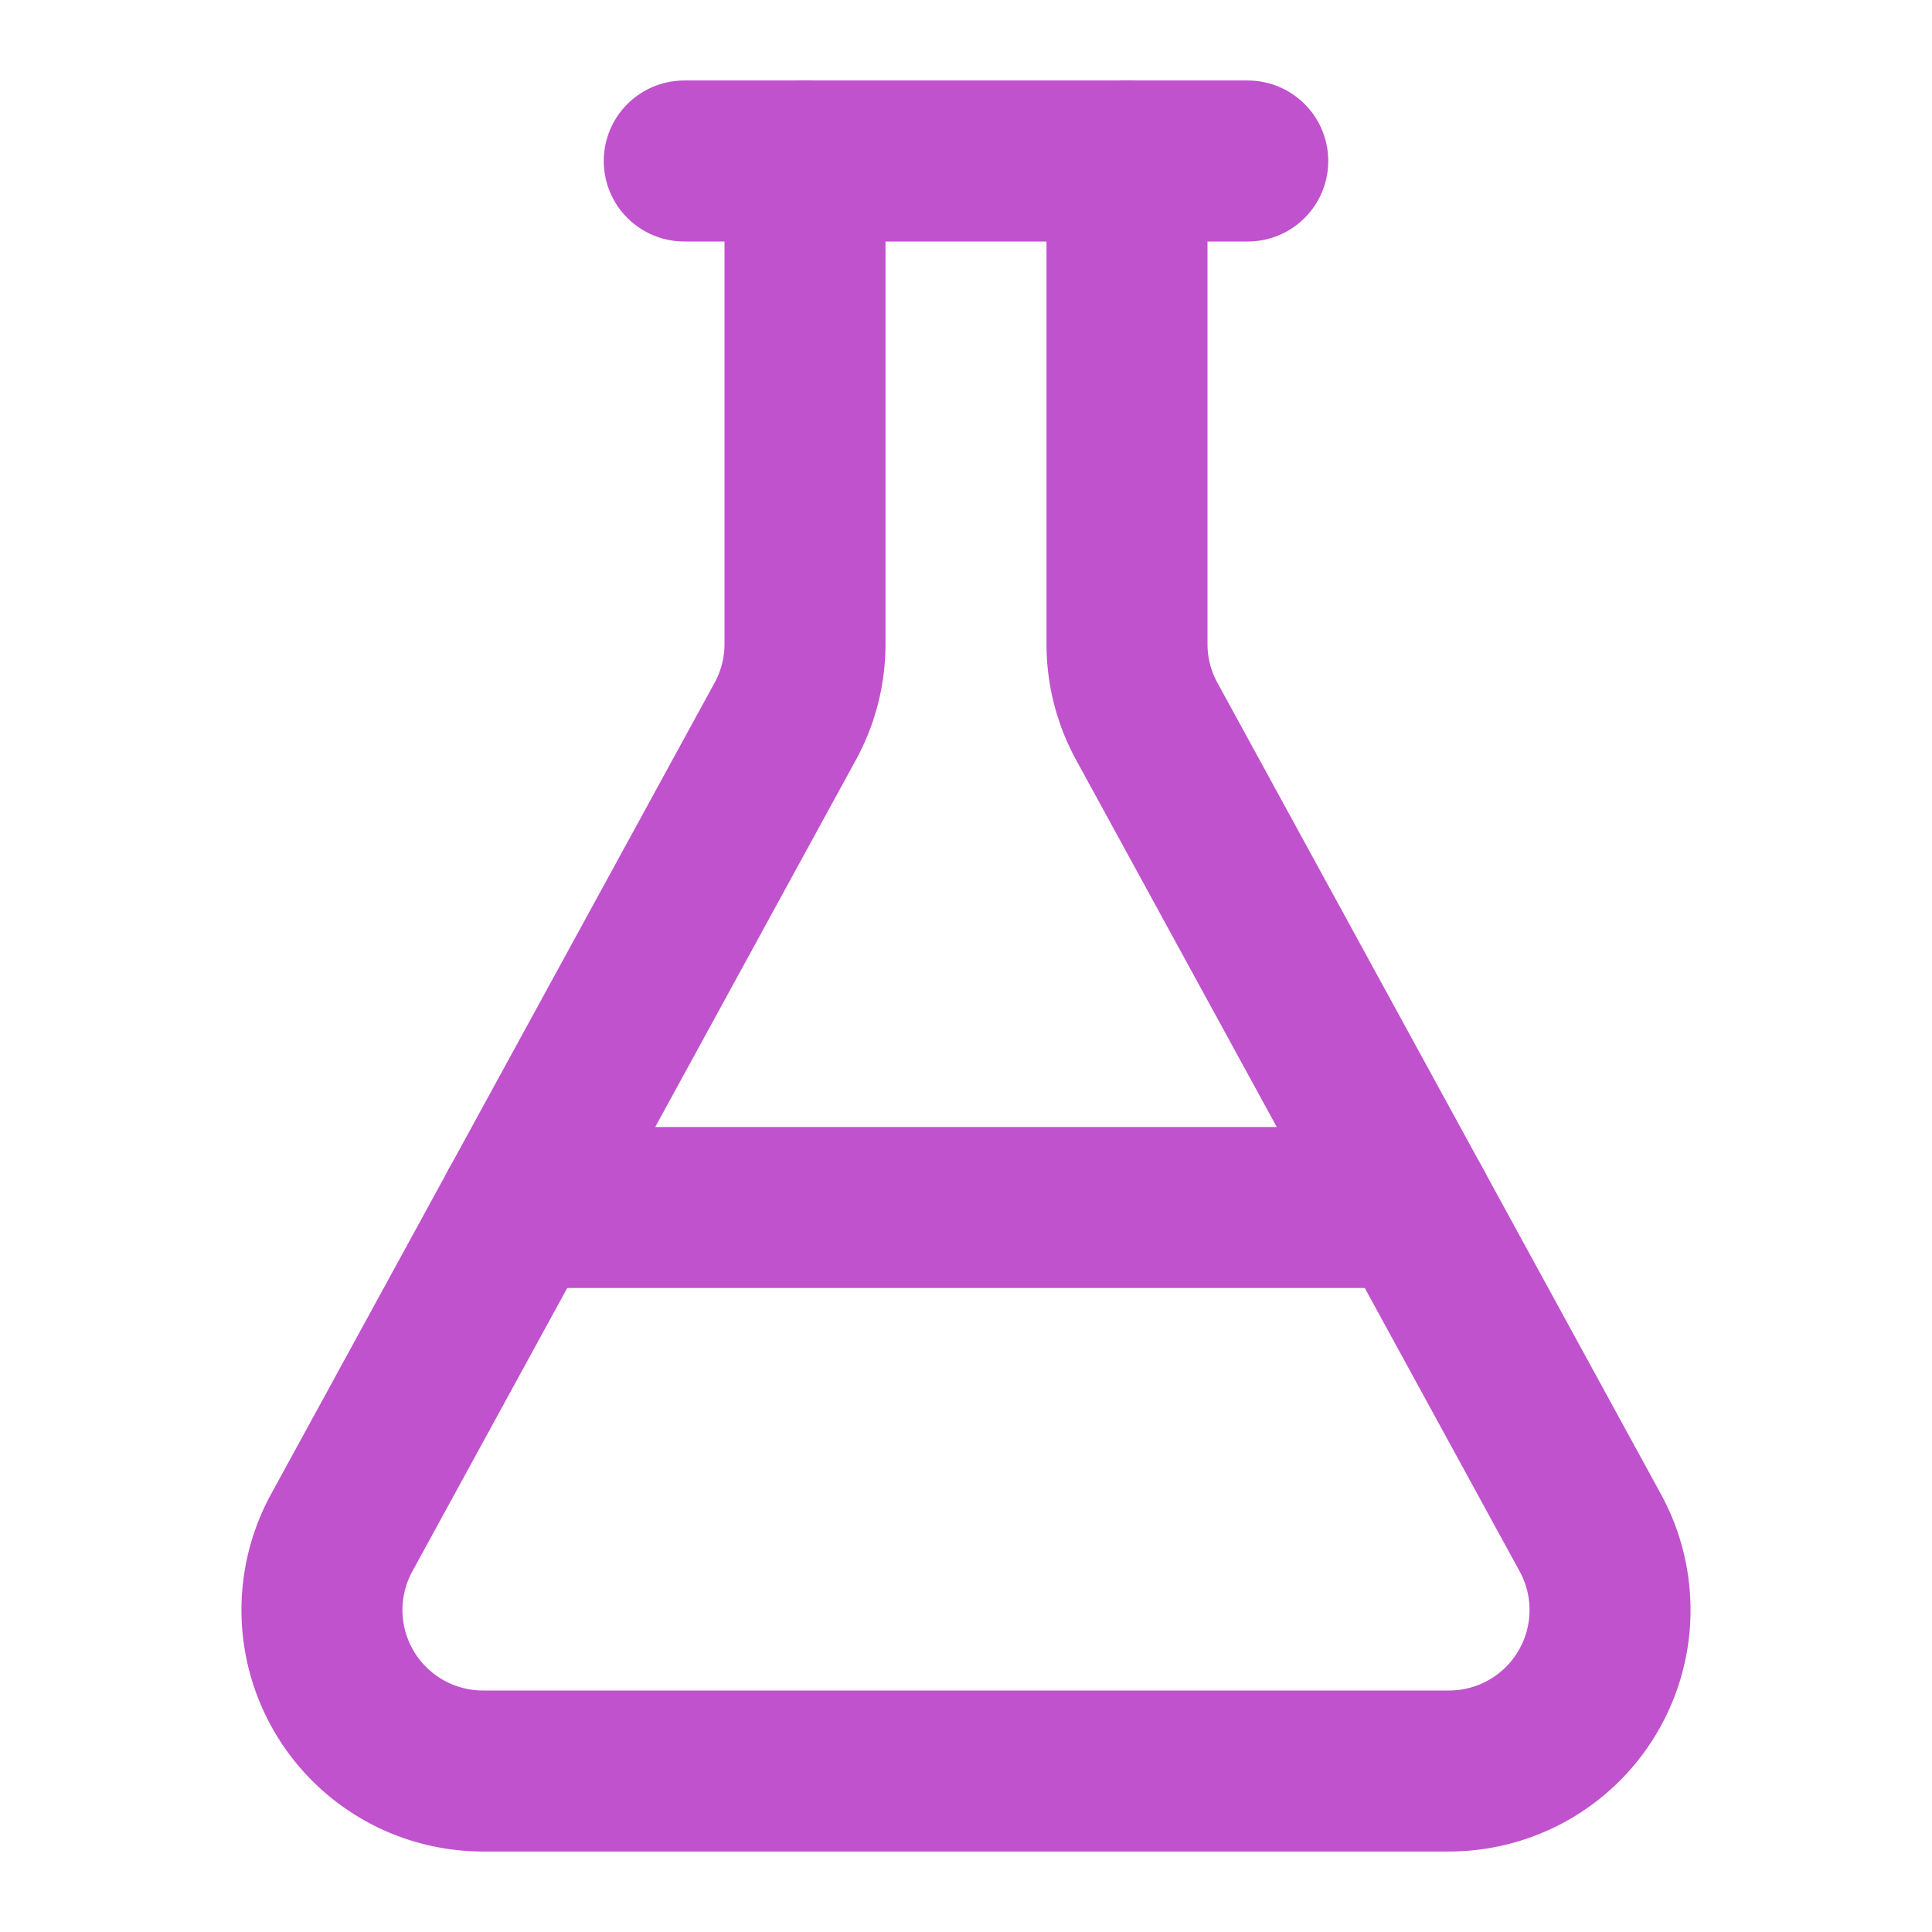 <svg class="lucide lucide-flask-conical" xmlns="http://www.w3.org/2000/svg" width="24" height="24" viewBox="0 0 24 24" fill="none" stroke="#c052cd" stroke-width="2" stroke-linecap="round" stroke-linejoin="round"><path d="M14 2v6a2 2 0 0 0 .245.96l5.51 10.08A2 2 0 0 1 18 22H6a2 2 0 0 1-1.755-2.96l5.51-10.08A2 2 0 0 0 10 8V2"></path><path d="M6.453 15h11.094"></path><path d="M8.5 2h7"></path></svg>